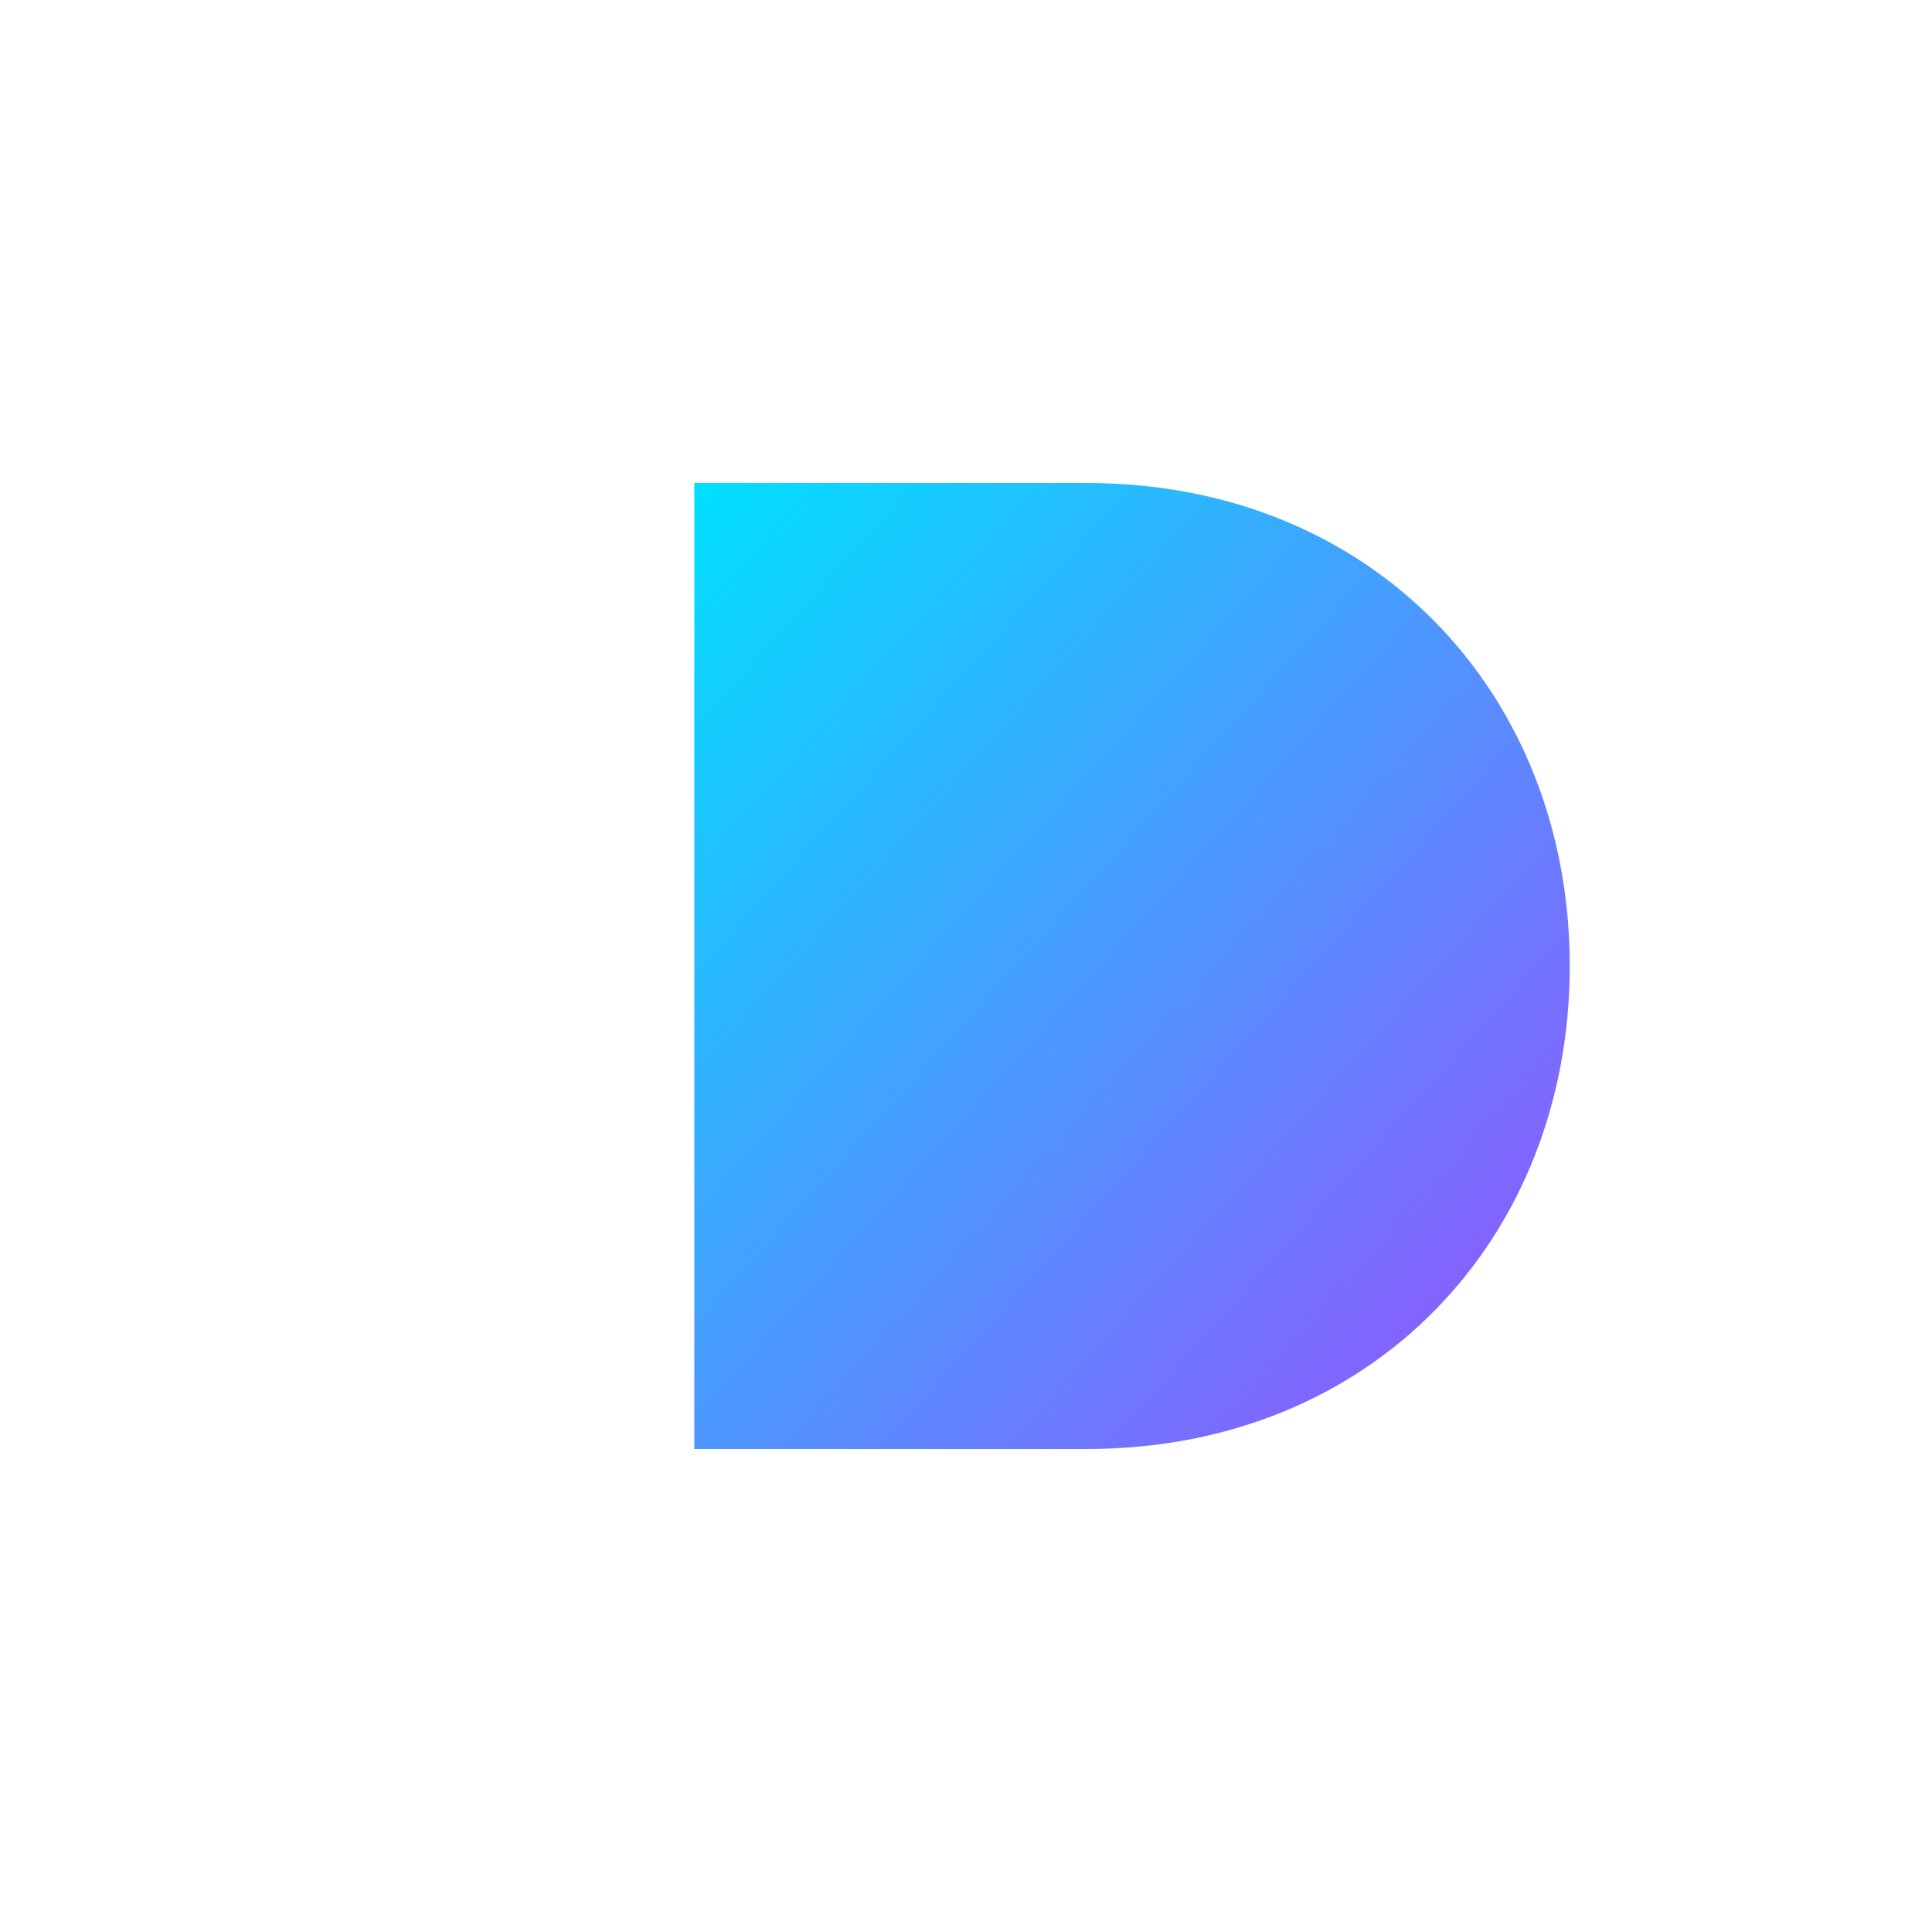 <!--?xml version="1.0" encoding="utf-8"?-->
<svg xmlns="http://www.w3.org/2000/svg" viewBox="0 0 256 256" width="256" height="256" role="img" aria-labelledby="title">
  <title>DigitalDyna Gradient D Logo (Transparent)</title>
  <defs>
    <linearGradient id="grad" x1="0" x2="1" y1="0" y2="1">
      <stop offset="0%" stop-color="#00E0FF"></stop>
      <stop offset="100%" stop-color="#9B4DFF"></stop>
    </linearGradient>
  </defs>

  <!-- Gradient D -->
  <path d="M92 64H144C182 64 208 92 208 128C208 164 182 192 144 192H92Z" fill="url(#grad)"></path>
  <path d="M108 80H140C168 80 184 100 184 128C184 156 168 176 140 176H108Z" fill="transparent"></path>
</svg>
